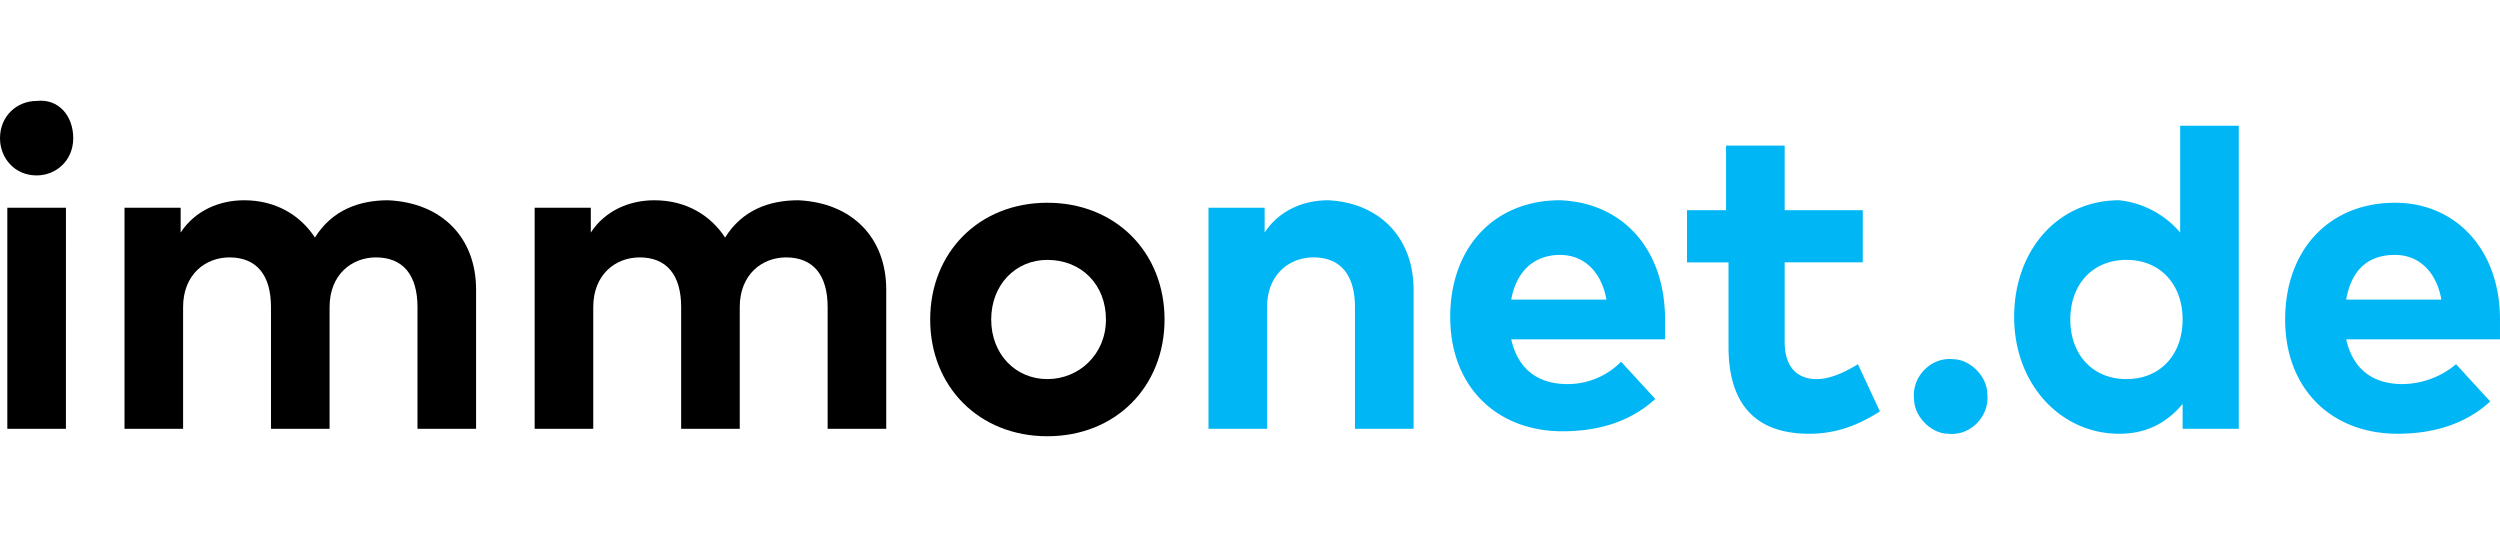 <svg viewBox="0 0 149 32" xmlns="http://www.w3.org/2000/svg" class="css-1qno6kt"><title>Immonet Startseite</title><path fill="#00B6F5" d="M84.25 17.265v8.29h-3.494v-7.254c0-1.924-.872-2.96-2.473-2.96-1.454 0-2.764 1.036-2.764 2.96v7.254h-3.493V12.38h3.347v1.48c.873-1.332 2.328-1.924 3.783-1.924 3.056.148 5.093 2.22 5.093 5.33zm14.986 1.777v1.184H90.07c.437 1.924 1.746 2.665 3.347 2.665a4.473 4.473 0 0 0 3.201-1.333l2.037 2.22c-1.455 1.333-3.347 1.926-5.528 1.926-3.93 0-6.694-2.665-6.694-6.81 0-4.146 2.619-6.959 6.548-6.959 3.783.149 6.256 2.962 6.256 7.107zm-9.167-1.185h5.675c-.29-1.628-1.31-2.664-2.765-2.664-1.6 0-2.619 1.036-2.91 2.664zm20.953-2.22h-4.656v4.737c0 1.629.873 2.22 1.892 2.22.873 0 1.746-.444 2.473-.887l1.31 2.812c-1.164.74-2.474 1.333-4.22 1.333-3.202 0-4.801-1.777-4.801-5.182v-5.033h-2.474v-3.109h2.328v-3.85h3.493v3.85h4.656zm18.917-1.777V7.495h3.492v18.06h-3.347v-1.48c-.873 1.037-2.037 1.777-3.783 1.777-3.492 0-6.257-2.961-6.257-6.958 0-3.997 2.62-6.958 6.257-6.958a5.536 5.536 0 0 1 3.638 1.925zm-6.548 5.182c0 2.072 1.309 3.552 3.346 3.552 2.038 0 3.347-1.48 3.347-3.552 0-2.073-1.31-3.553-3.347-3.553s-3.346 1.48-3.346 3.553zm25.609 0v1.184h-9.168c.438 1.924 1.747 2.665 3.347 2.665a5.038 5.038 0 0 0 3.202-1.184l2.037 2.22c-1.455 1.332-3.346 1.924-5.529 1.924-3.929 0-6.694-2.665-6.694-6.81s2.619-6.957 6.548-6.957c3.638 0 6.257 2.813 6.257 6.958zm-9.168-1.185h5.675c-.29-1.628-1.309-2.664-2.764-2.664-1.746 0-2.619 1.036-2.911 2.664zm-21.388 5.626c.145 1.332-1.019 2.517-2.329 2.369-1.018 0-2.037-1.037-2.037-2.073-.146-1.332 1.018-2.516 2.328-2.369 1.019 0 2.038 1.037 2.038 2.073z"></path><path fill="#000" d="M4.365 8.235c0 1.332-1.018 2.22-2.182 2.22C.873 10.456 0 9.42 0 8.236c0-1.332 1.019-2.22 2.183-2.22 1.31-.149 2.182.888 2.182 2.22zm-.436 17.32H.436V12.38H3.93zm24.445-8.29v8.29h-3.492v-7.254c0-1.924-.873-2.96-2.474-2.96-1.455 0-2.765 1.036-2.765 2.96v7.254h-3.492v-7.254c0-1.924-.873-2.96-2.473-2.96-1.455 0-2.765 1.036-2.765 2.96v7.254H7.421V12.38h3.346v1.48c.873-1.332 2.328-1.924 3.783-1.924 1.892 0 3.347.888 4.22 2.22 1.019-1.628 2.62-2.22 4.365-2.22 3.202.148 5.24 2.22 5.24 5.33zm24.446 0v8.29h-3.493v-7.254c0-1.924-.873-2.96-2.474-2.96-1.454 0-2.764 1.036-2.764 2.96v7.254h-3.492v-7.254c0-1.924-.874-2.96-2.474-2.96-1.455 0-2.765 1.036-2.765 2.96v7.254h-3.492V12.38h3.346v1.48c.873-1.332 2.328-1.924 3.784-1.924 1.891 0 3.346.888 4.22 2.22 1.018-1.628 2.618-2.22 4.364-2.22 3.202.148 5.24 2.22 5.24 5.33zm16.587 1.777c0 3.997-2.91 6.958-6.984 6.958s-6.984-2.96-6.984-6.958c0-3.997 2.91-6.958 6.984-6.958s6.984 2.96 6.984 6.958zm-10.331 0c0 2.072 1.455 3.552 3.347 3.552 1.891 0 3.492-1.48 3.492-3.552 0-2.073-1.456-3.553-3.492-3.553-1.892 0-3.347 1.48-3.347 3.553z"></path></svg>